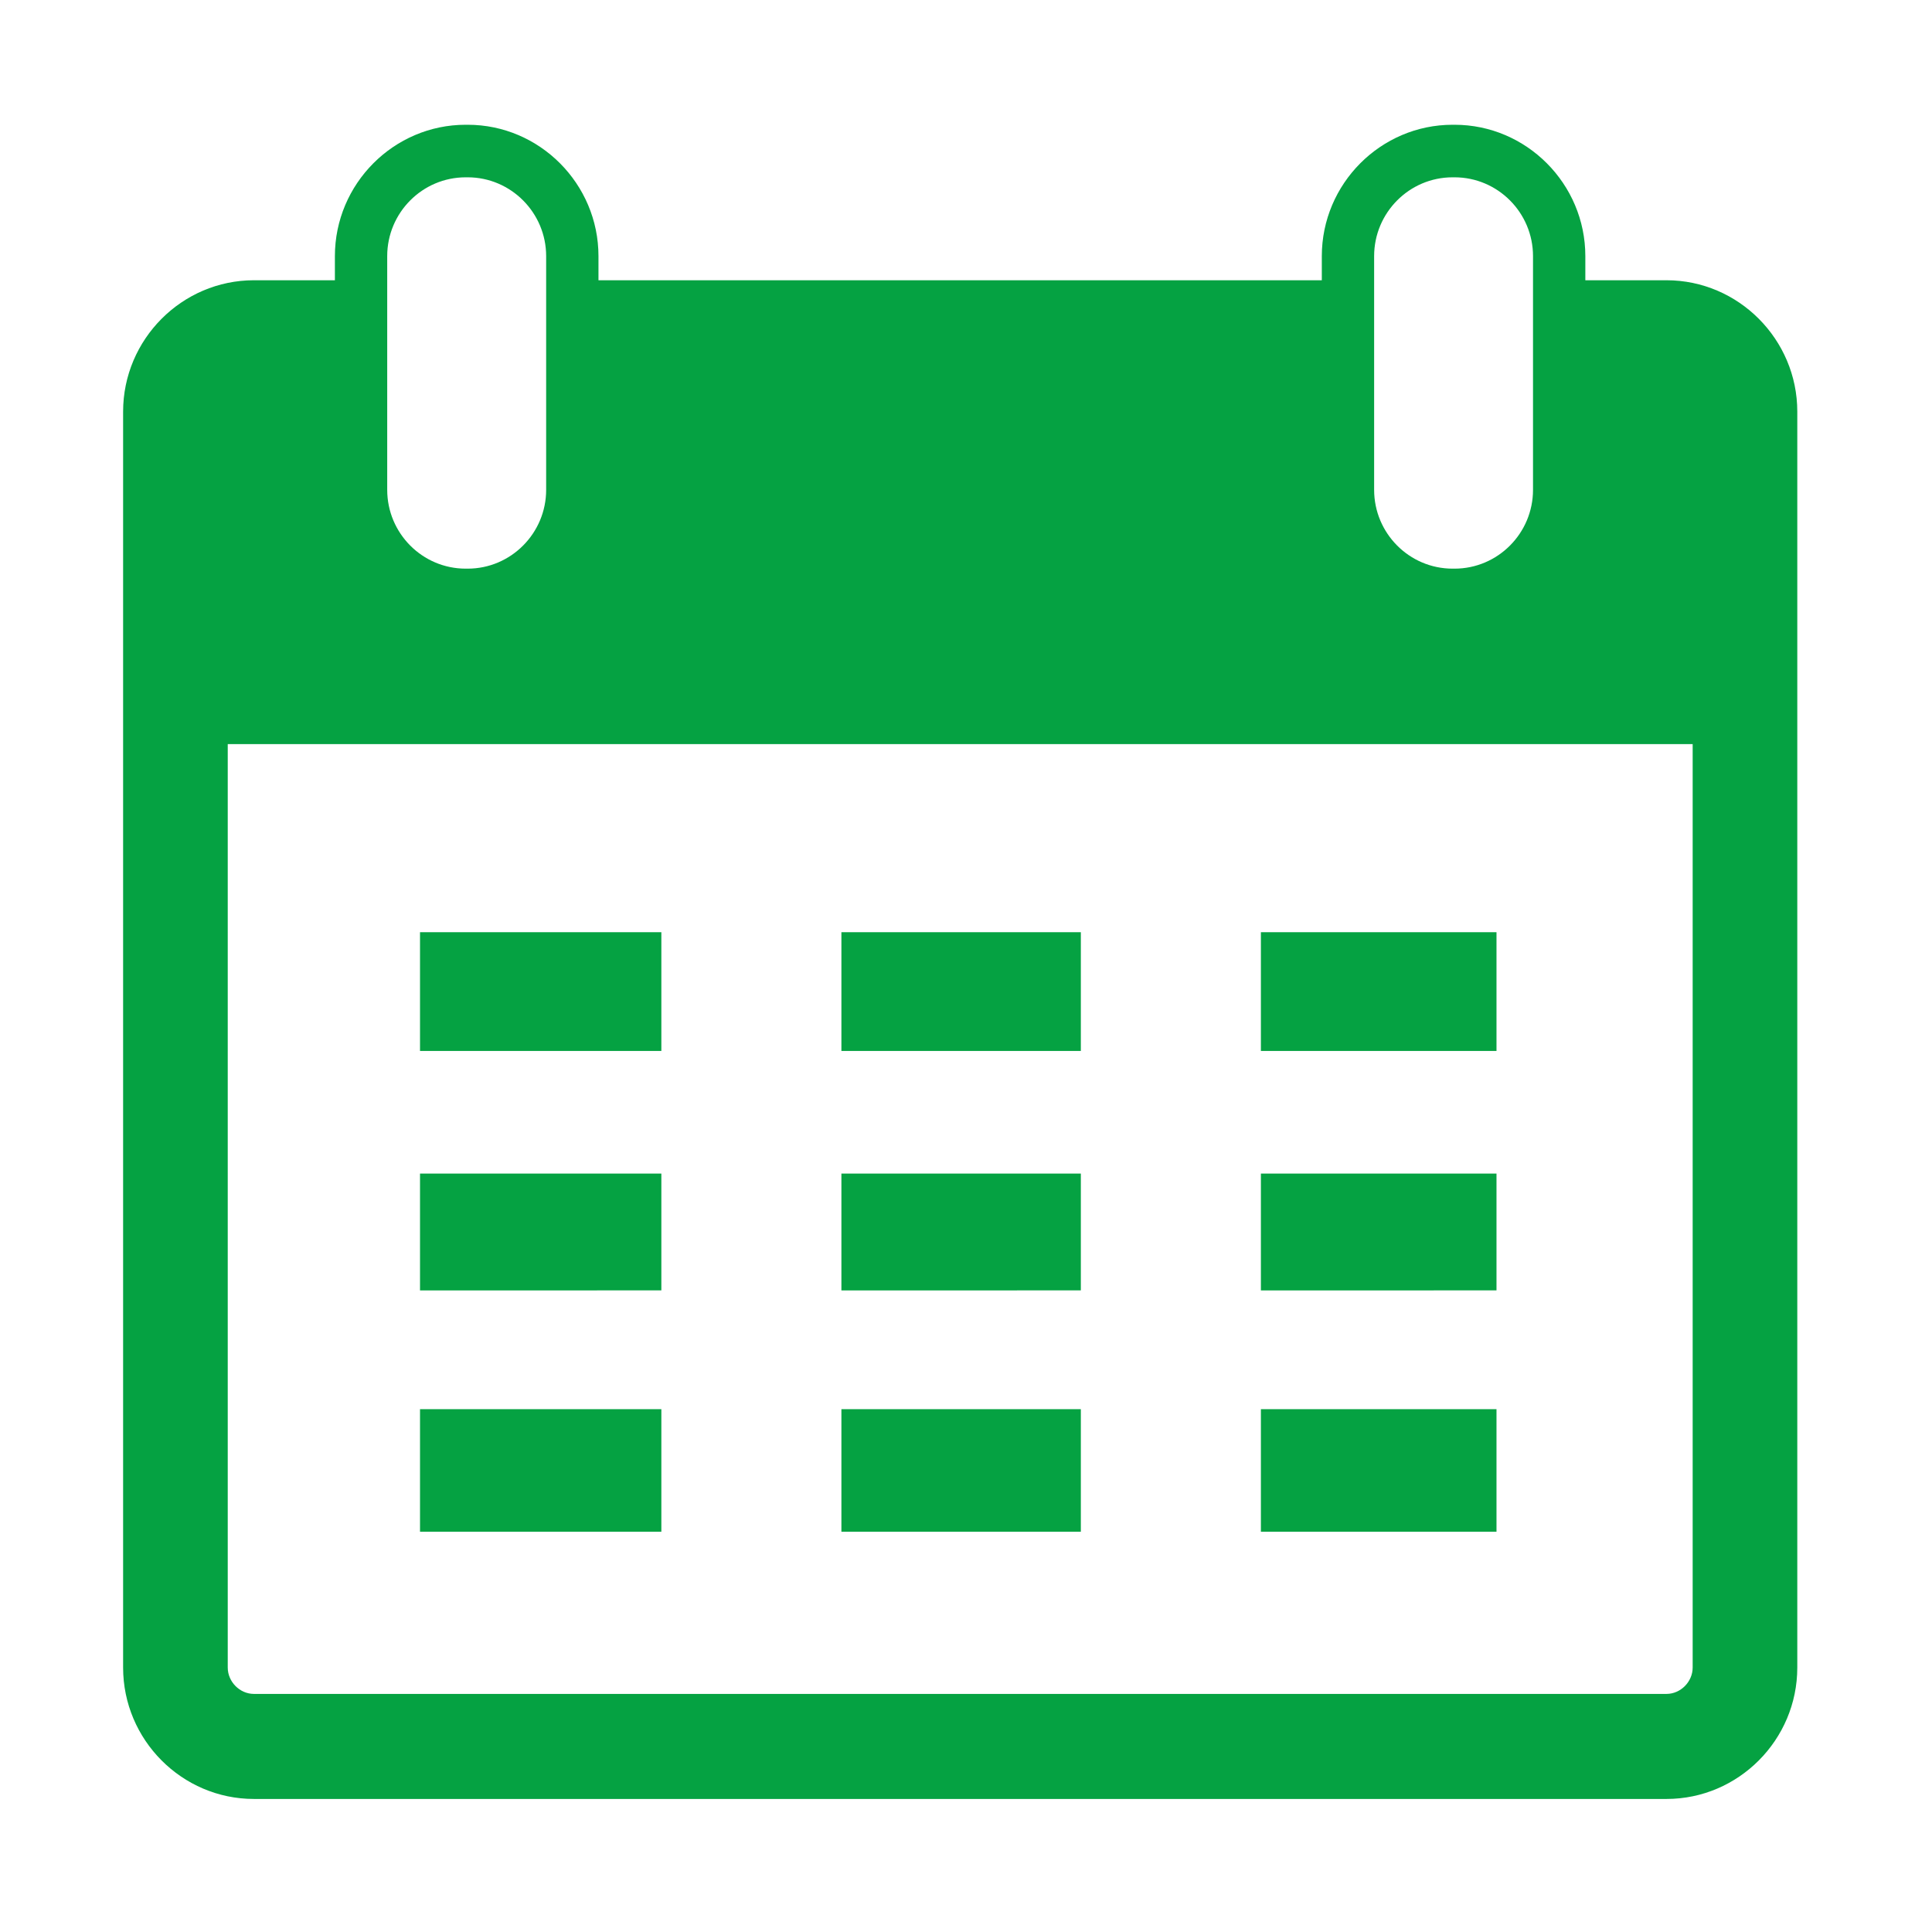 <?xml version="1.0" standalone="no"?><!DOCTYPE svg PUBLIC "-//W3C//DTD SVG 1.1//EN" "http://www.w3.org/Graphics/SVG/1.1/DTD/svg11.dtd"><svg t="1641881661280" class="icon" viewBox="0 0 1024 1024" version="1.1" xmlns="http://www.w3.org/2000/svg" p-id="2375" width="16" height="16" xmlns:xlink="http://www.w3.org/1999/xlink"><defs><style type="text/css"></style></defs><path d="M883.279 148.539l-43.017 0 0-12.78c0-38.311-31.2-69.633-69.324-69.633l-1.024 0c-38.129 0-69.324 31.321-69.324 69.633l0 12.78L317.203 148.539l0-12.78c0-38.311-31.195-69.633-69.324-69.633l-1.055 0c-38.127 0-69.323 31.321-69.323 69.633l0 12.78-42.925 0c-38.127 0-69.324 31.351-69.324 69.609l0 665.702c0 38.31 31.195 69.633 69.324 69.633l748.702 0c38.127 0 69.323-31.323 69.323-69.633l0-665.702C952.601 179.89 921.406 148.539 883.279 148.539L883.279 148.539zM728.318 135.759c0-23.024 18.632-41.777 41.594-41.777l1.024 0c22.931 0 41.593 18.753 41.593 41.777L812.53 259.616c0 23.024-18.662 41.779-41.593 41.779l-1.024 0c-22.962 0-41.594-18.754-41.594-41.779L728.318 135.759 728.318 135.759zM205.231 135.759c0-23.024 18.632-41.777 41.599-41.777l1.049 0c22.904 0 41.594 18.753 41.594 41.777L289.473 259.616c0 23.024-18.692 41.779-41.594 41.779l-1.049 0c-22.967 0-41.599-18.754-41.599-41.779L205.231 135.759 205.231 135.759zM883.279 897.808l-748.702 0c-7.519 0-13.865-6.468-13.865-13.958L120.712 394.394l776.434 0 0 489.456C897.144 891.339 890.798 897.808 883.279 897.808L883.279 897.808zM222.615 494.084l127.918 0 0 62.951L222.615 557.035 222.615 494.084 222.615 494.084zM445.963 494.084l126.906 0 0 62.951L445.963 557.035 445.963 494.084 445.963 494.084zM668.299 494.084l124.873 0 0 62.951L668.299 557.035 668.299 494.084 668.299 494.084zM222.615 622.01l127.918 0 0 61.927L222.615 683.937 222.615 622.01 222.615 622.01zM445.963 622.01l126.906 0 0 61.927L445.963 683.937 445.963 622.01 445.963 622.01zM668.299 622.01l124.873 0 0 61.927L668.299 683.937 668.299 622.01 668.299 622.01zM222.615 746.885l127.918 0 0 64.973L222.615 811.857 222.615 746.885 222.615 746.885zM445.963 746.885l126.906 0 0 64.973L445.963 811.857 445.963 746.885 445.963 746.885zM668.299 746.885l124.873 0 0 64.973L668.299 811.857 668.299 746.885 668.299 746.885zM668.299 746.885" p-id="2376" fill="#05a242"></path></svg>